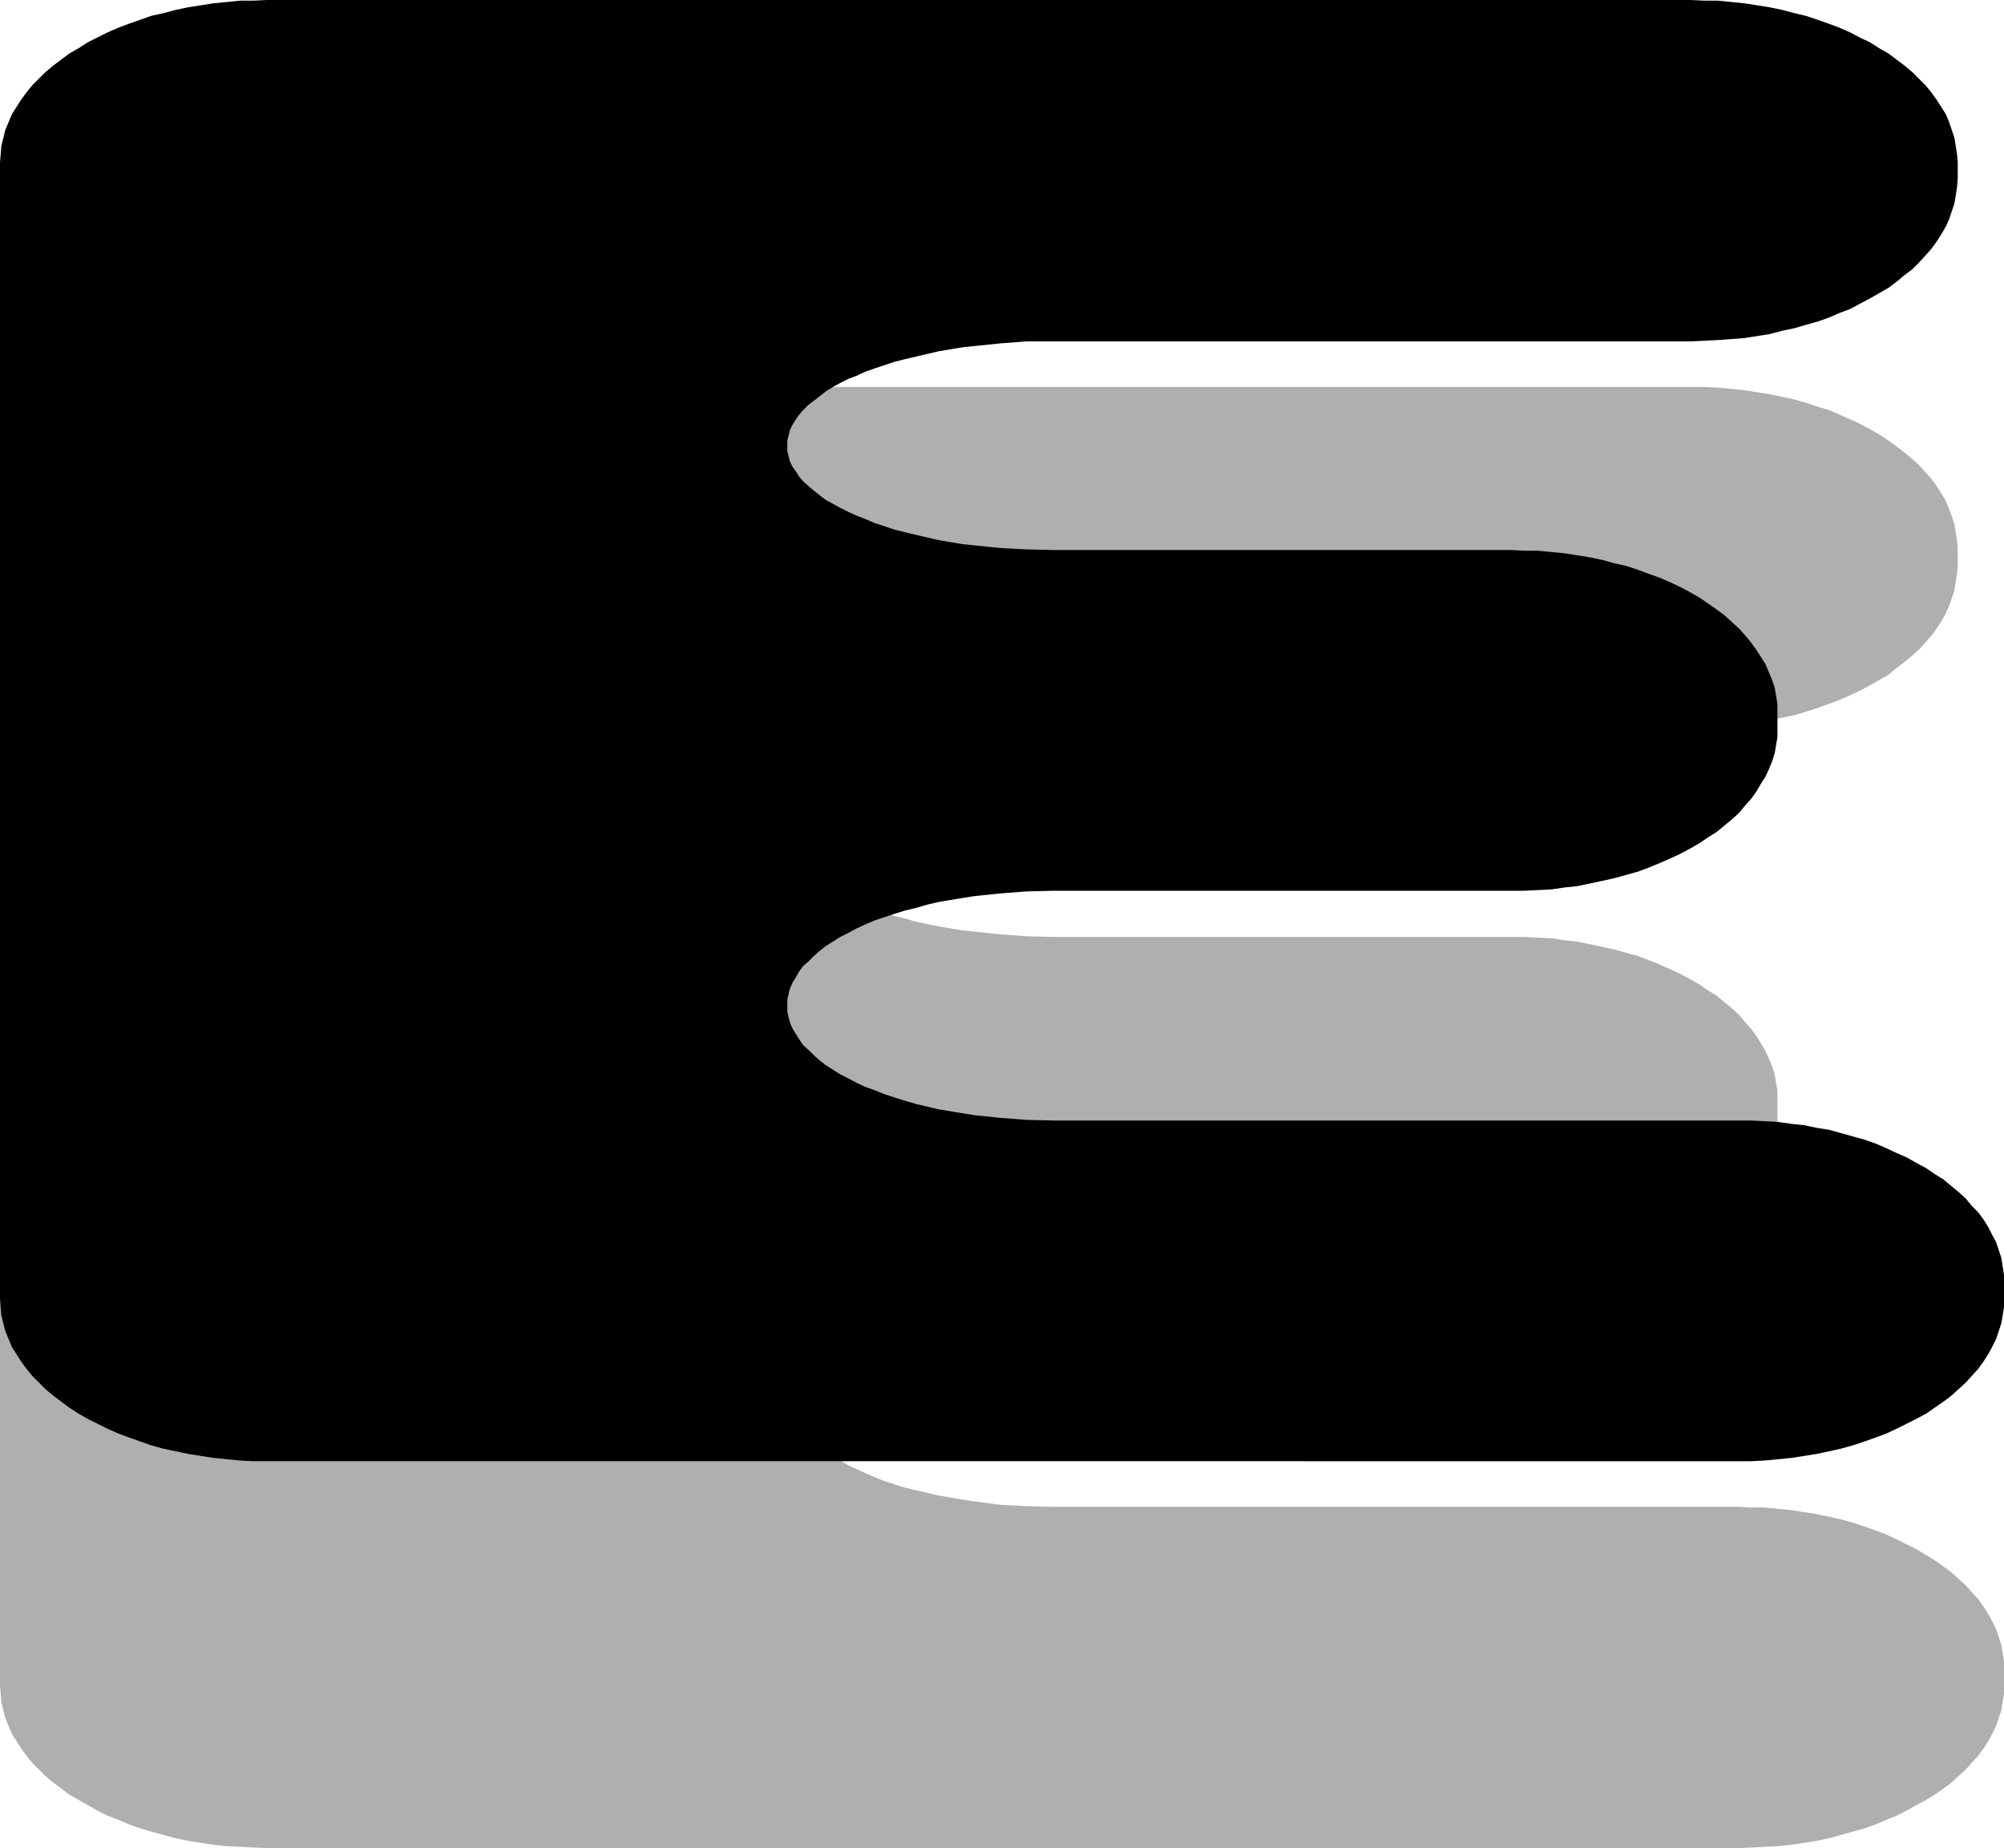 <?xml version="1.0" encoding="UTF-8" standalone="no"?>
<svg
   version="1.0"
   width="129.724mm"
   height="119.665mm"
   id="svg2"
   sodipodi:docname="Resurrection E.wmf"
   xmlns:inkscape="http://www.inkscape.org/namespaces/inkscape"
   xmlns:sodipodi="http://sodipodi.sourceforge.net/DTD/sodipodi-0.dtd"
   xmlns="http://www.w3.org/2000/svg"
   xmlns:svg="http://www.w3.org/2000/svg">
  <sodipodi:namedview
     id="namedview2"
     pagecolor="#ffffff"
     bordercolor="#000000"
     borderopacity="0.25"
     inkscape:showpageshadow="2"
     inkscape:pageopacity="0.0"
     inkscape:pagecheckerboard="0"
     inkscape:deskcolor="#d1d1d1"
     inkscape:document-units="mm" />
  <defs
     id="defs1">
    <pattern
       id="WMFhbasepattern"
       patternUnits="userSpaceOnUse"
       width="6"
       height="6"
       x="0"
       y="0" />
  </defs>
  <path
     style="fill:#afafaf;fill-opacity:1;fill-rule:evenodd;stroke:none"
     d="m 65.286,452.277 -3.394,-0.162 -3.232,-0.162 -3.232,-0.162 -3.232,-0.323 -3.07,-0.485 -3.07,-0.485 -3.07,-0.646 -3.07,-0.808 -2.909,-0.808 -2.747,-0.808 -2.747,-0.97 -2.586,-1.131 -2.586,-0.97 -2.586,-1.293 -2.262,-1.293 -2.262,-1.293 -2.262,-1.293 -1.939,-1.454 -1.939,-1.454 -1.939,-1.616 L 9.534,433.049 7.918,431.433 6.464,429.655 5.171,427.878 4.04,426.1 2.909,424.323 2.101,422.384 1.293,420.445 0.808,418.506 0.323,416.567 0.162,414.466 0,412.527 V 134.439 l 0.162,-2.101 0.162,-1.939 0.485,-2.101 0.485,-1.939 0.808,-1.777 0.808,-1.939 1.131,-1.939 1.131,-1.777 1.293,-1.777 1.454,-1.616 1.616,-1.777 1.616,-1.454 1.939,-1.616 1.939,-1.454 1.939,-1.454 2.262,-1.454 2.262,-1.293 2.262,-1.293 2.586,-1.131 2.586,-1.131 2.586,-1.131 2.747,-0.808 2.747,-0.97 2.909,-0.808 3.07,-0.646 3.07,-0.646 3.07,-0.485 3.07,-0.485 6.464,-0.646 3.232,-0.162 h 3.394 348.409 3.394 l 3.232,0.162 6.464,0.646 3.07,0.485 3.07,0.485 3.07,0.646 3.07,0.646 2.747,0.808 2.909,0.97 2.747,0.808 2.586,1.131 2.586,1.131 2.424,1.131 2.424,1.293 2.262,1.293 2.262,1.454 1.939,1.454 1.939,1.454 1.939,1.616 1.616,1.454 1.616,1.777 1.454,1.616 1.293,1.777 1.131,1.777 1.131,1.939 0.808,1.939 0.646,1.777 0.646,1.939 0.323,2.101 0.323,1.939 0.162,2.101 v 3.878 l -0.162,2.101 -0.323,1.939 -0.323,2.101 -0.646,1.939 -0.646,1.777 -0.808,1.939 -1.131,1.939 -1.131,1.777 -1.293,1.777 -1.454,1.616 -1.616,1.777 -1.616,1.454 -1.939,1.616 -1.939,1.454 -1.939,1.616 -2.262,1.293 -2.262,1.293 -2.424,1.293 -2.424,1.131 -2.586,1.131 -2.586,0.97 -2.747,0.97 -2.909,0.97 -2.747,0.808 -3.07,0.646 -3.07,0.646 -3.07,0.485 -3.07,0.485 -3.232,0.323 -3.232,0.323 -3.232,0.162 h -3.394 -155.782 l -6.787,0.162 -6.302,0.323 -6.302,0.646 -3.07,0.485 -5.818,0.97 -5.494,1.131 -2.747,0.646 -2.586,0.808 -2.424,0.646 -2.424,0.808 -2.262,0.97 -2.101,0.808 -2.101,0.97 -1.939,0.97 -1.778,0.97 -1.778,0.97 -1.454,1.131 -1.454,1.131 -1.293,1.131 -1.293,1.131 -0.97,1.131 -0.808,1.293 -0.808,1.131 -0.646,1.293 -0.323,1.293 -0.323,1.293 v 1.293 1.293 l 0.323,1.293 0.323,1.293 0.646,1.293 0.808,1.293 0.808,1.131 0.97,1.293 1.293,1.131 1.293,1.131 1.454,1.131 1.454,0.97 1.778,1.131 1.778,0.97 1.939,0.97 2.101,0.97 2.101,0.808 2.262,0.808 2.424,0.808 2.424,0.808 2.586,0.646 2.747,0.808 5.494,1.131 5.818,0.97 3.07,0.323 6.302,0.646 6.302,0.485 6.787,0.162 h 111.665 3.394 l 3.232,0.162 3.394,0.162 3.232,0.485 3.07,0.323 3.07,0.646 3.07,0.646 2.909,0.646 2.909,0.808 2.909,0.808 2.586,0.97 2.747,1.131 2.586,1.131 2.424,1.131 2.424,1.293 2.262,1.293 2.101,1.454 2.101,1.293 1.939,1.616 1.778,1.454 1.778,1.616 1.454,1.777 1.454,1.616 1.293,1.777 1.131,1.777 1.131,1.939 0.808,1.777 0.808,1.939 0.646,2.101 0.323,1.939 0.323,1.939 v 2.101 3.878 2.101 l -0.323,1.939 -0.323,1.939 -0.646,1.939 -0.808,1.939 -0.808,1.939 -1.131,1.777 -1.131,1.777 -1.293,1.777 -1.454,1.777 -1.454,1.616 -1.778,1.616 -1.778,1.616 -1.939,1.454 -2.101,1.454 -2.101,1.454 -2.262,1.293 -2.424,1.293 -2.424,1.131 -2.586,1.131 -2.747,0.97 -2.586,0.97 -2.909,0.97 -2.909,0.808 -2.909,0.646 -3.07,0.646 -3.07,0.485 -3.07,0.485 -6.626,0.646 -3.232,0.162 h -3.394 -111.665 l -6.787,0.162 -6.302,0.485 -6.302,0.646 -3.07,0.485 -2.909,0.485 -2.909,0.485 -2.747,0.646 -2.747,0.646 -2.747,0.808 -2.586,0.808 -2.424,0.808 -2.424,0.808 -2.262,0.97 -2.101,0.97 -2.101,0.97 -1.939,1.131 -1.778,1.131 -1.778,1.131 -1.454,1.131 -1.454,1.131 -1.293,1.293 -1.293,1.293 -0.97,1.293 -0.808,1.293 -0.808,1.454 -0.646,1.293 -0.323,1.454 -0.323,1.454 v 1.454 1.293 l 0.323,1.454 0.323,1.454 0.646,1.454 0.808,1.293 0.808,1.293 0.97,1.293 1.293,1.293 1.293,1.293 1.454,1.131 1.454,1.293 1.778,0.97 1.778,1.131 1.939,1.131 2.101,0.97 2.101,0.97 2.262,0.97 2.424,0.97 2.424,0.808 2.586,0.808 2.747,0.646 2.747,0.646 2.747,0.646 2.909,0.485 2.909,0.485 3.07,0.485 6.302,0.808 6.302,0.323 6.787,0.162 h 167.094 l 3.394,0.162 h 3.232 l 6.626,0.646 3.07,0.485 3.07,0.485 3.07,0.646 2.909,0.646 2.909,0.808 2.909,0.97 2.747,0.97 2.586,0.97 2.424,1.131 2.586,1.293 2.262,1.131 2.424,1.454 2.101,1.293 2.101,1.454 1.939,1.454 1.778,1.616 1.778,1.616 1.454,1.616 1.616,1.777 1.293,1.777 1.131,1.777 0.97,1.777 0.97,1.939 0.646,1.939 0.646,1.939 0.323,1.939 0.323,2.101 v 1.939 4.04 1.939 l -0.323,2.101 -0.323,1.939 -0.646,1.939 -0.646,1.939 -0.97,1.939 -0.97,1.777 -1.131,1.777 -1.293,1.777 -1.616,1.777 -1.454,1.616 -1.778,1.616 -1.778,1.616 -1.939,1.454 -2.101,1.454 -2.101,1.293 -2.424,1.293 -2.262,1.293 -2.586,1.293 -2.424,0.97 -2.586,1.131 -2.747,0.97 -2.909,0.808 -2.909,0.808 -2.909,0.808 -3.07,0.646 -3.07,0.485 -3.07,0.485 -3.394,0.323 -3.232,0.162 -3.232,0.162 -3.394,0.162 z"
     id="path1" />
  <path
     style="fill:#000000;fill-opacity:1;fill-rule:evenodd;stroke:none"
     d="M 65.286,357.588 H 61.893 l -3.232,-0.162 -6.464,-0.646 -3.07,-0.485 -3.07,-0.485 -3.07,-0.646 -3.07,-0.646 -2.909,-0.808 -2.747,-0.97 -2.747,-0.97 -2.586,-0.97 -2.586,-1.131 -2.586,-1.293 -2.262,-1.131 -2.262,-1.293 -2.262,-1.454 -1.939,-1.454 -1.939,-1.454 -1.939,-1.616 L 9.534,338.36 7.918,336.744 6.464,334.966 5.171,333.189 4.04,331.411 2.909,329.634 2.101,327.695 1.293,325.756 0.808,323.817 0.323,321.878 0.162,319.939 0,317.838 V 39.75 L 0.162,37.811 0.323,35.71 0.808,33.771 1.293,31.832 2.101,29.893 2.909,27.954 4.04,26.177 5.171,24.399 6.464,22.622 7.918,20.845 9.534,19.229 l 1.616,-1.616 1.939,-1.616 1.939,-1.454 1.939,-1.454 2.262,-1.293 2.262,-1.454 2.262,-1.131 2.586,-1.293 2.586,-1.131 2.586,-0.97 2.747,-0.97 2.747,-0.97 2.909,-0.646 3.07,-0.808 3.07,-0.646 3.07,-0.485 3.07,-0.485 6.464,-0.646 H 61.893 L 65.286,0 H 413.696 l 3.394,0.162 h 3.232 l 6.464,0.646 3.07,0.485 3.07,0.485 3.07,0.646 3.07,0.808 2.747,0.646 2.909,0.97 2.747,0.97 2.586,0.97 2.586,1.131 2.424,1.293 2.424,1.131 2.262,1.454 2.262,1.293 1.939,1.454 1.939,1.454 1.939,1.616 1.616,1.616 1.616,1.616 1.454,1.777 1.293,1.777 1.131,1.777 1.131,1.777 0.808,1.939 0.646,1.939 0.646,1.939 0.323,1.939 0.323,2.101 0.162,1.939 v 3.878 l -0.162,2.101 -0.323,2.101 -0.323,1.939 -0.646,1.939 -0.646,1.939 -0.808,1.777 -1.131,1.939 -1.131,1.777 -1.293,1.777 -1.454,1.616 -1.616,1.777 -1.616,1.616 -1.939,1.454 -1.939,1.616 -1.939,1.454 -2.262,1.293 -2.262,1.293 -2.424,1.293 -2.424,1.293 -2.586,0.97 -2.586,1.131 -2.747,0.97 -2.909,0.808 -2.747,0.808 -3.07,0.646 -3.07,0.808 -3.07,0.485 -3.07,0.485 -6.464,0.485 -3.232,0.162 -3.394,0.162 h -155.782 -6.787 l -6.302,0.485 -6.302,0.646 -3.07,0.323 -5.818,0.97 -5.494,1.293 -2.747,0.646 -2.586,0.646 -2.424,0.808 -2.424,0.808 -2.262,0.808 -2.101,0.97 -2.101,0.808 -1.939,0.97 -1.778,0.97 -1.778,1.131 -1.454,1.131 -1.454,1.131 -1.293,0.97 -1.293,1.293 -0.97,1.131 -0.808,1.131 -0.808,1.293 -0.646,1.293 -0.323,1.293 -0.323,1.293 v 1.293 1.293 l 0.323,1.293 0.323,1.293 0.646,1.293 0.808,1.131 0.808,1.293 0.97,1.131 1.293,1.131 1.293,1.131 1.454,1.131 1.454,1.131 1.778,0.97 1.778,0.97 1.939,0.97 2.101,0.97 2.101,0.808 2.262,0.97 2.424,0.808 2.424,0.808 2.586,0.646 2.747,0.646 5.494,1.293 5.818,0.97 3.07,0.323 6.302,0.646 6.302,0.323 6.787,0.162 v 0 h 111.665 v 0 l 3.394,0.162 h 3.232 l 3.394,0.323 3.232,0.323 3.07,0.485 3.07,0.485 3.07,0.646 2.909,0.808 2.909,0.646 2.909,0.97 2.586,0.97 2.747,0.97 2.586,1.131 2.424,1.131 2.424,1.293 2.262,1.293 2.101,1.454 2.101,1.454 1.939,1.454 1.778,1.616 1.778,1.616 1.454,1.616 1.454,1.777 1.293,1.777 1.131,1.777 1.131,1.777 0.808,1.939 0.808,1.939 0.646,1.939 0.323,1.939 0.323,1.939 v 2.101 3.878 2.101 l -0.323,1.939 -0.323,1.939 -0.646,2.101 -0.808,1.939 -0.808,1.777 -1.131,1.777 -1.131,1.939 -1.293,1.777 -1.454,1.616 -1.454,1.777 -1.778,1.616 -1.778,1.454 -1.939,1.616 -2.101,1.293 -2.101,1.454 -2.262,1.293 -2.424,1.293 -2.424,1.131 -2.586,1.131 -2.747,1.131 -2.586,0.97 -2.909,0.808 -2.909,0.808 -2.909,0.646 -3.07,0.646 -3.07,0.646 -3.07,0.323 -3.232,0.485 -3.394,0.162 -3.232,0.162 h -3.394 -111.665 l -6.787,0.162 -6.302,0.485 -6.302,0.646 -3.07,0.485 -2.909,0.485 -2.909,0.485 -2.747,0.646 -2.747,0.808 -2.747,0.646 -2.586,0.808 -2.424,0.808 -2.424,0.808 -2.262,0.97 -2.101,0.97 -2.101,1.131 -1.939,0.97 -1.778,1.131 -1.778,1.131 -1.454,1.131 -1.454,1.293 -1.293,1.293 -1.293,1.131 -0.97,1.293 -0.808,1.454 -0.808,1.293 -0.646,1.454 -0.323,1.293 -0.323,1.454 v 1.454 1.454 l 0.323,1.454 0.323,1.293 0.646,1.454 0.808,1.293 0.808,1.293 0.97,1.454 1.293,1.131 1.293,1.293 1.454,1.293 1.454,1.131 1.778,1.131 1.778,1.131 1.939,0.97 2.101,1.131 2.101,0.97 2.262,0.808 2.424,0.97 2.424,0.808 2.586,0.808 2.747,0.808 2.747,0.646 2.747,0.646 2.909,0.485 2.909,0.485 3.07,0.485 6.302,0.646 6.302,0.485 6.787,0.162 h 167.094 3.394 l 3.232,0.162 3.232,0.162 3.394,0.485 3.07,0.323 3.07,0.646 3.07,0.485 2.909,0.808 2.909,0.808 2.909,0.808 2.747,0.97 2.586,1.131 2.424,1.131 2.586,1.131 2.262,1.293 2.424,1.293 2.101,1.454 2.101,1.293 1.939,1.616 1.778,1.454 1.778,1.616 1.454,1.777 1.616,1.616 1.293,1.777 1.131,1.777 0.97,1.939 0.97,1.777 0.646,1.939 0.646,1.939 0.323,2.101 0.323,1.939 v 2.101 3.878 2.101 l -0.323,1.939 -0.323,1.939 -0.646,1.939 -0.646,1.939 -0.97,1.939 -0.97,1.777 -1.131,1.777 -1.293,1.777 -1.616,1.777 -1.454,1.616 -1.778,1.616 -1.778,1.616 -1.939,1.454 -2.101,1.454 -2.101,1.454 -2.424,1.293 -2.262,1.131 -2.586,1.293 -2.424,1.131 -2.586,0.97 -2.747,0.97 -2.909,0.97 -2.909,0.808 -2.909,0.646 -3.07,0.646 -3.07,0.485 -3.07,0.485 -6.626,0.646 -3.232,0.162 h -3.394 z"
     id="path2" />
</svg>
